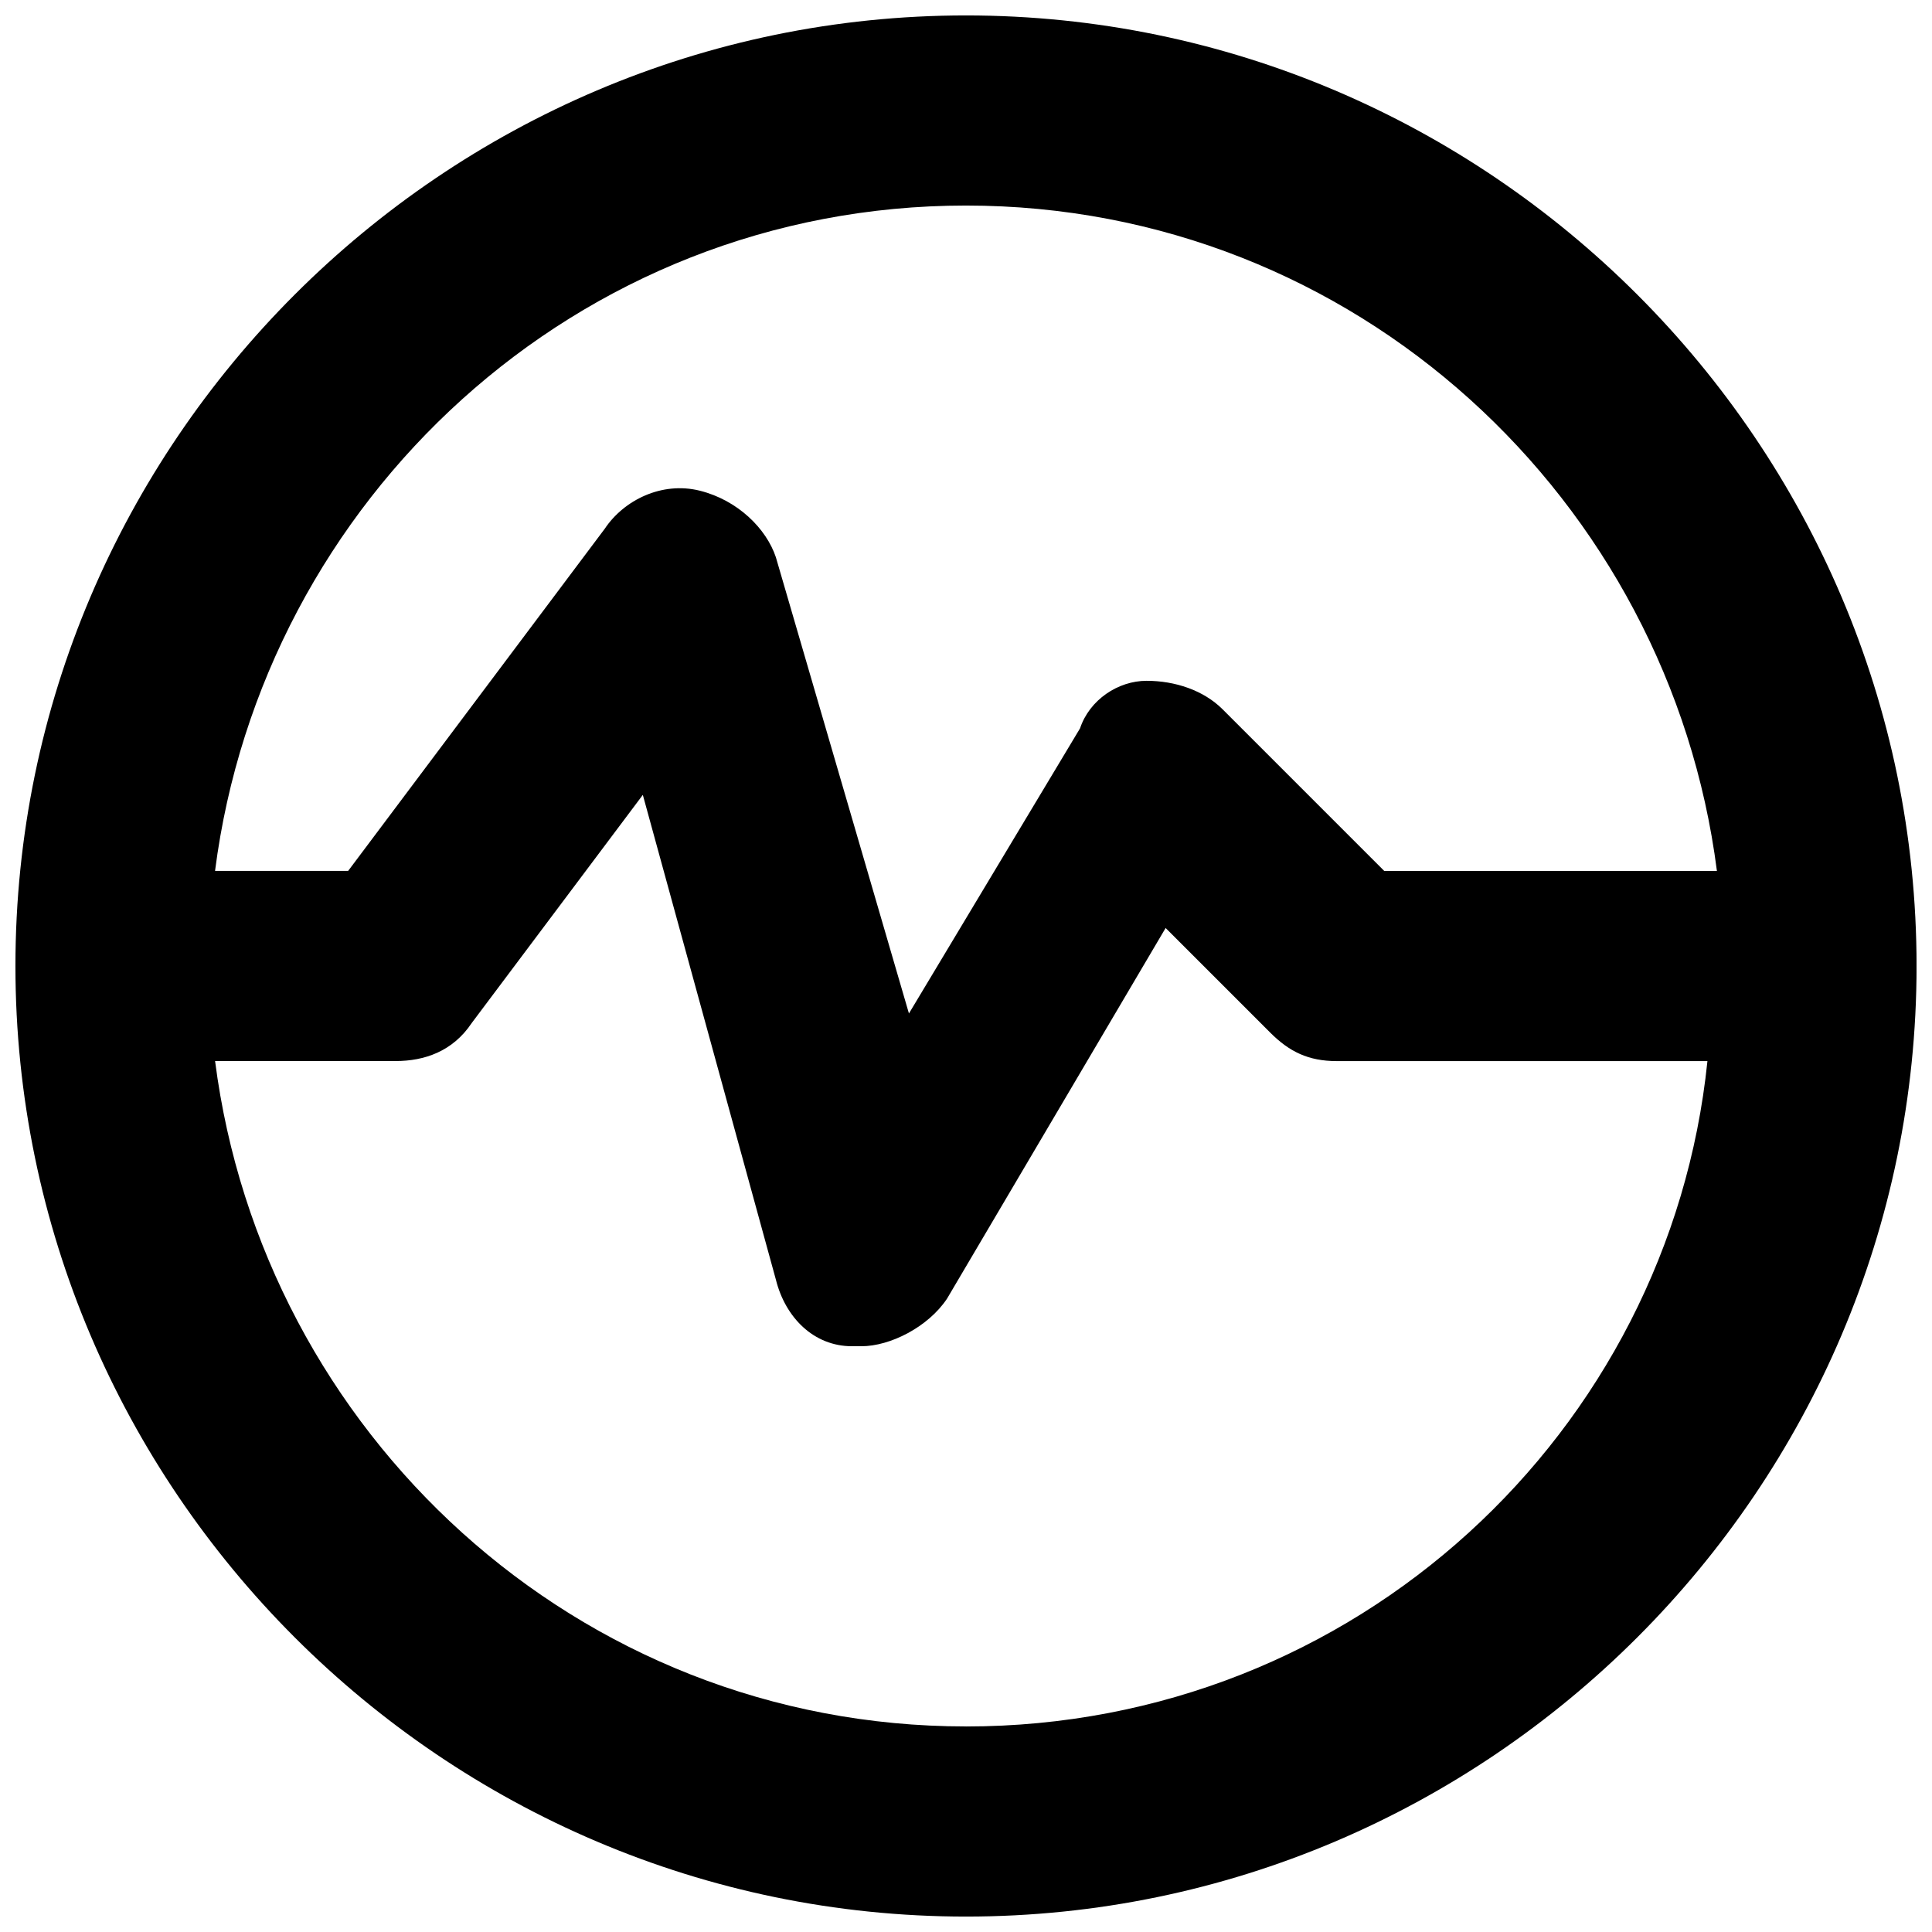 <?xml version="1.0" encoding="UTF-8"?>
<!-- Uploaded to: ICON Repo, www.iconrepo.com, Generator: ICON Repo Mixer Tools -->
<svg width="800px" height="800px" version="1.1" viewBox="144 144 512 512" xmlns="http://www.w3.org/2000/svg">
 <defs>
  <clipPath id="a">
   <path d="m148.09 148.09h503.81v503.81h-503.81z"/>
  </clipPath>
 </defs>
 <g clip-path="url(#a)">
  <path d="m400 148.09c-138.55 0-251.91 113.36-251.91 251.91 0 138.55 113.36 251.91 251.91 251.91 138.55 0 251.91-113.36 251.91-251.91-0.004-138.55-113.36-251.91-251.91-251.91zm0 50.383c103.28 0 186.41 78.09 199 176.33h-88.168l-42.824-42.824c-5.035-5.039-12.594-7.559-20.152-7.559s-15.113 5.039-17.633 12.594l-45.344 75.57-35.266-120.91c-2.519-7.559-10.074-15.113-20.152-17.633s-20.152 2.519-25.191 10.078l-68.012 90.684h-35.27c12.598-98.242 95.727-176.33 199.01-176.33zm0 403.05c-103.28 0-186.41-78.09-199-176.33l47.859-0.004c7.559 0 15.113-2.519 20.152-10.078l45.344-60.457 35.266 128.48c2.519 10.078 10.078 17.633 20.152 17.633h2.519c7.559 0 17.633-5.039 22.672-12.594l57.938-98.242 27.711 27.711c5.039 5.039 10.078 7.559 17.633 7.559h98.242c-10.078 98.238-93.203 176.33-196.48 176.33z"/>
 </g>
</svg>